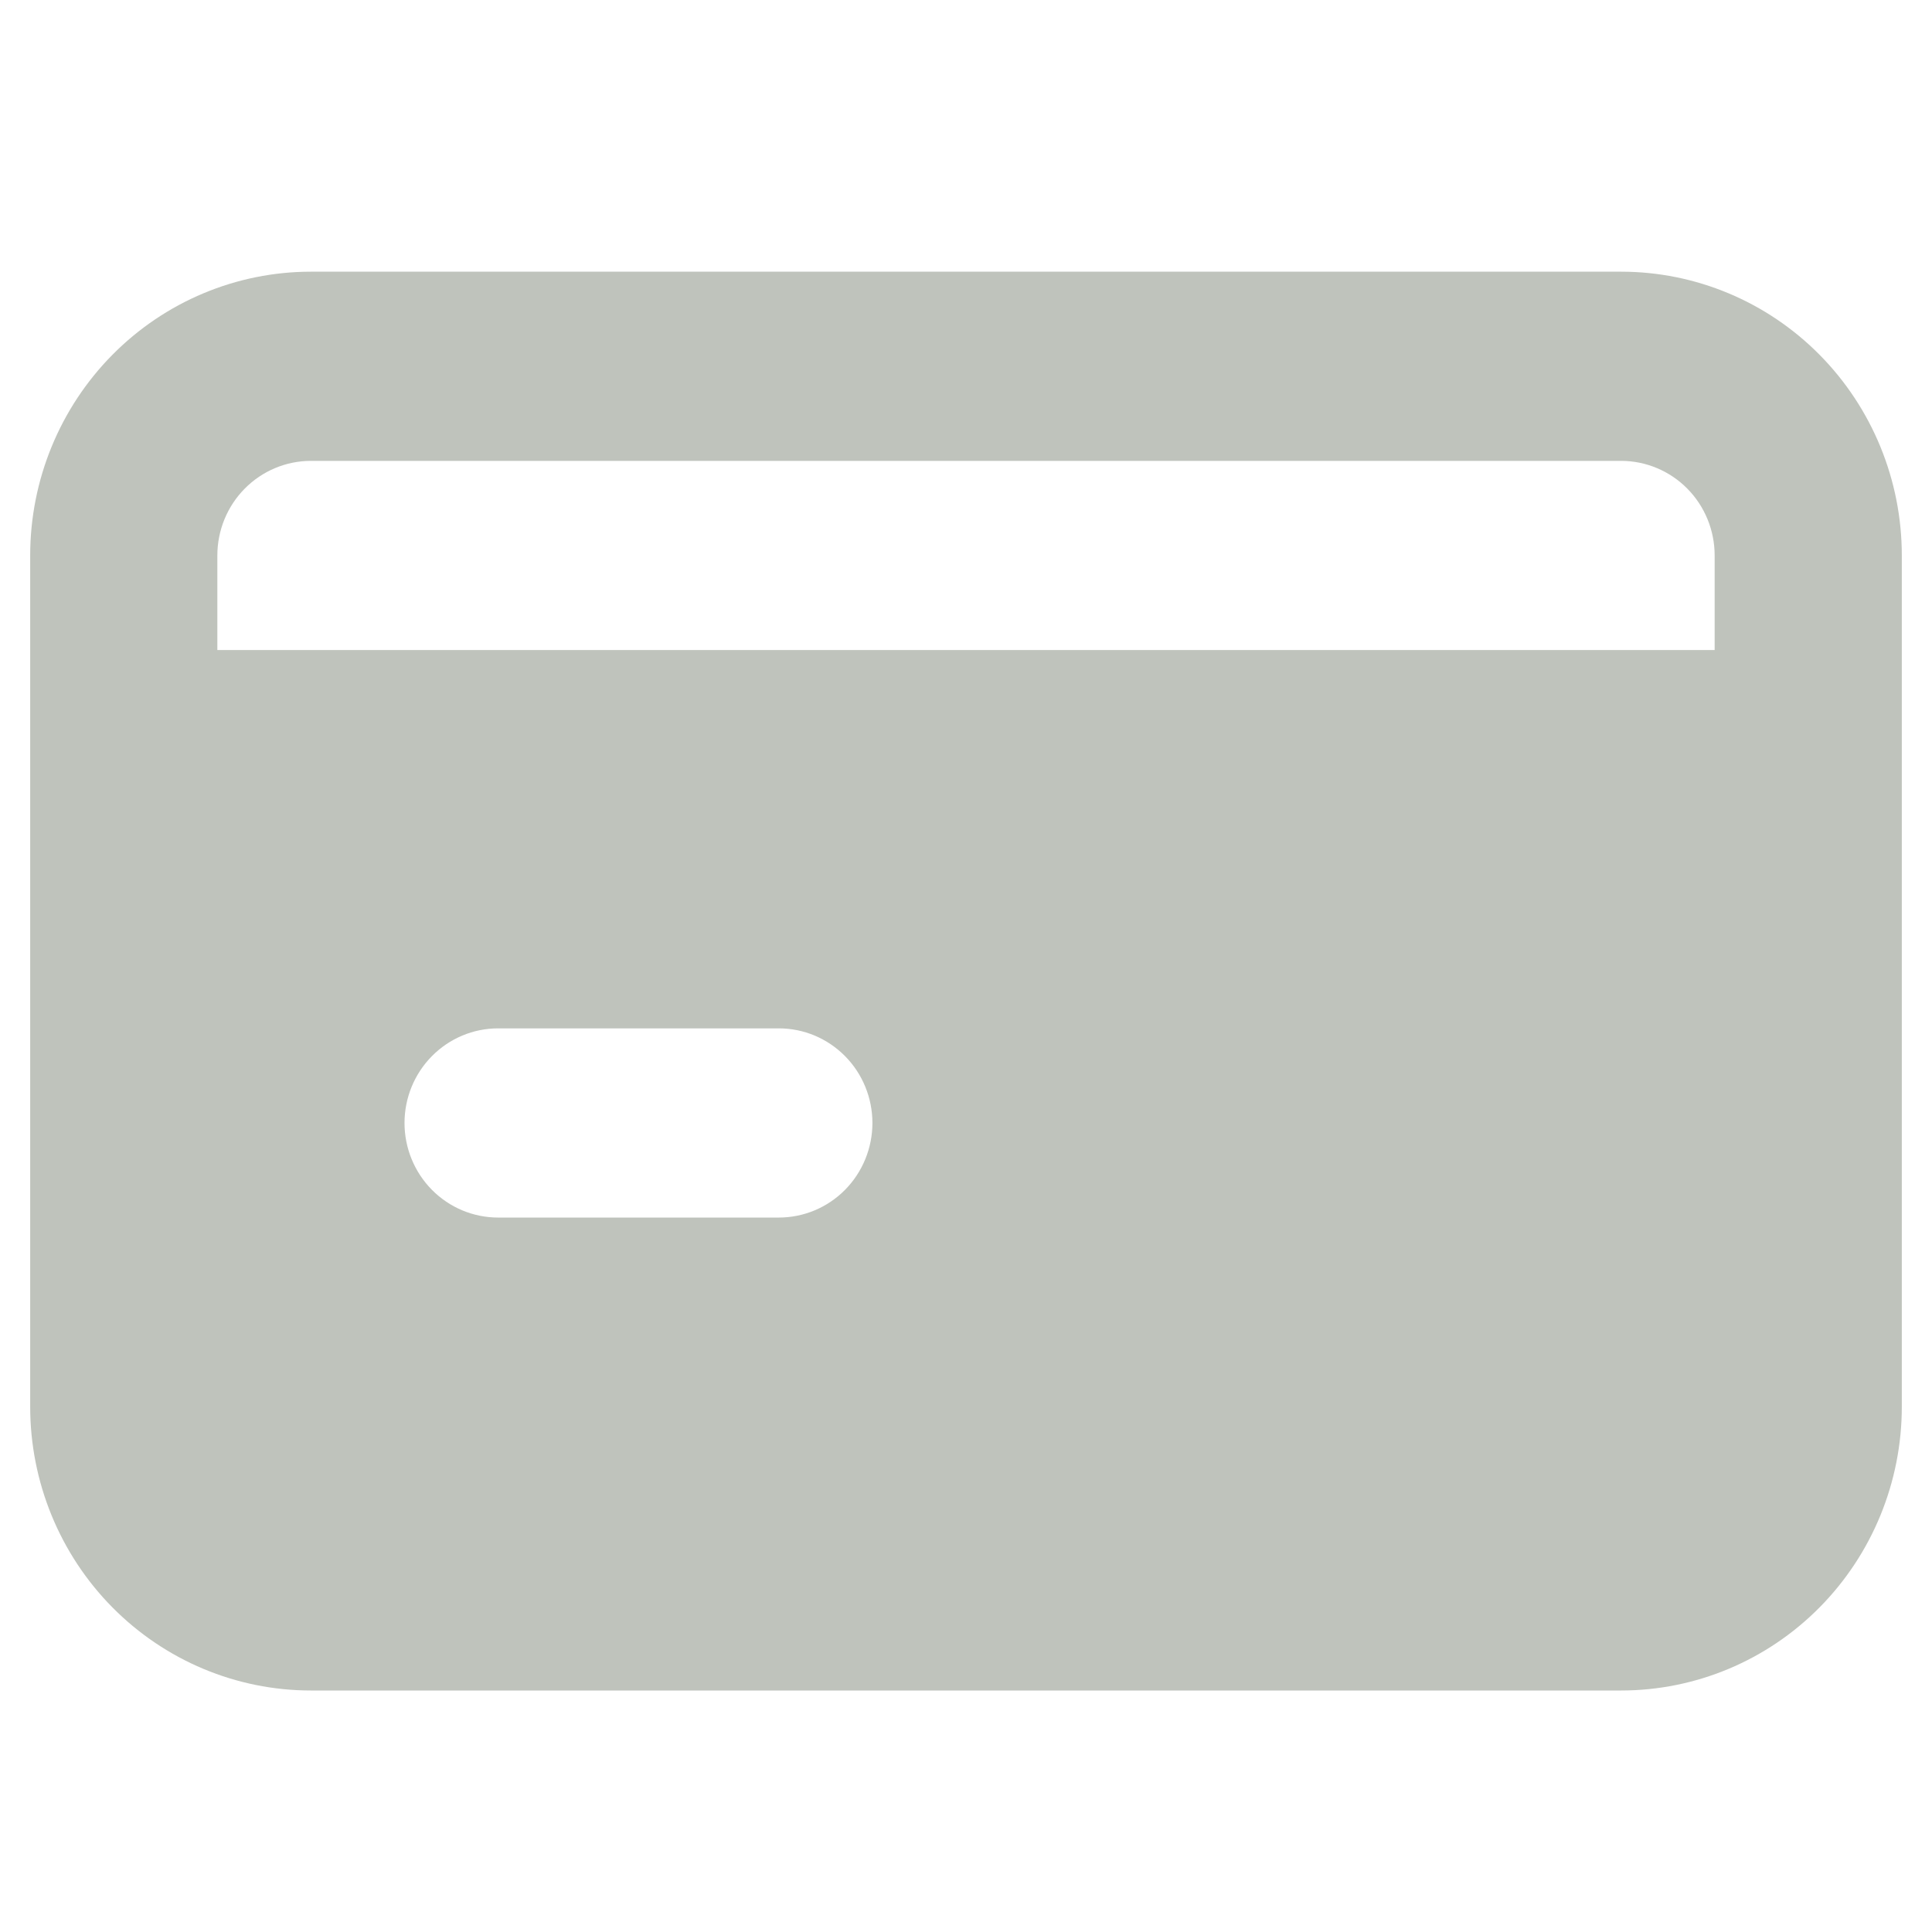 <svg width="64" height="64" viewBox="0 0 64 64" fill="none" xmlns="http://www.w3.org/2000/svg">
<path d="M53.7 9C56.167 9 58.532 9.99 60.276 11.753C62.02 13.516 63 15.907 63 18.4V46.6C63 49.093 62.02 51.484 60.276 53.247C58.532 55.01 56.167 56 53.7 56H10.3C7.833 56 5.468 55.01 3.724 53.247C1.98 51.484 1 49.093 1 46.6V18.4C1 15.907 1.98 13.516 3.724 11.753C5.468 9.99 7.833 9 10.3 9H53.7ZM16.5 34.066C15.678 34.066 14.89 34.397 14.309 34.984C13.727 35.572 13.4 36.369 13.4 37.2C13.4 38.031 13.727 38.828 14.309 39.416C14.89 40.003 15.678 40.333 16.5 40.333H25.801C26.623 40.333 27.411 40.003 27.992 39.416C28.573 38.828 28.9 38.031 28.9 37.2C28.9 36.369 28.574 35.572 27.992 34.984C27.411 34.397 26.623 34.066 25.801 34.066H16.5ZM10.3 15.267C9.478 15.267 8.69 15.597 8.108 16.185C7.527 16.772 7.2 17.569 7.2 18.4V21.533H56.8V18.4C56.8 17.57 56.474 16.772 55.893 16.185C55.311 15.597 54.522 15.267 53.7 15.267H10.3Z" fill="#BFC3BC"/>
</svg>
